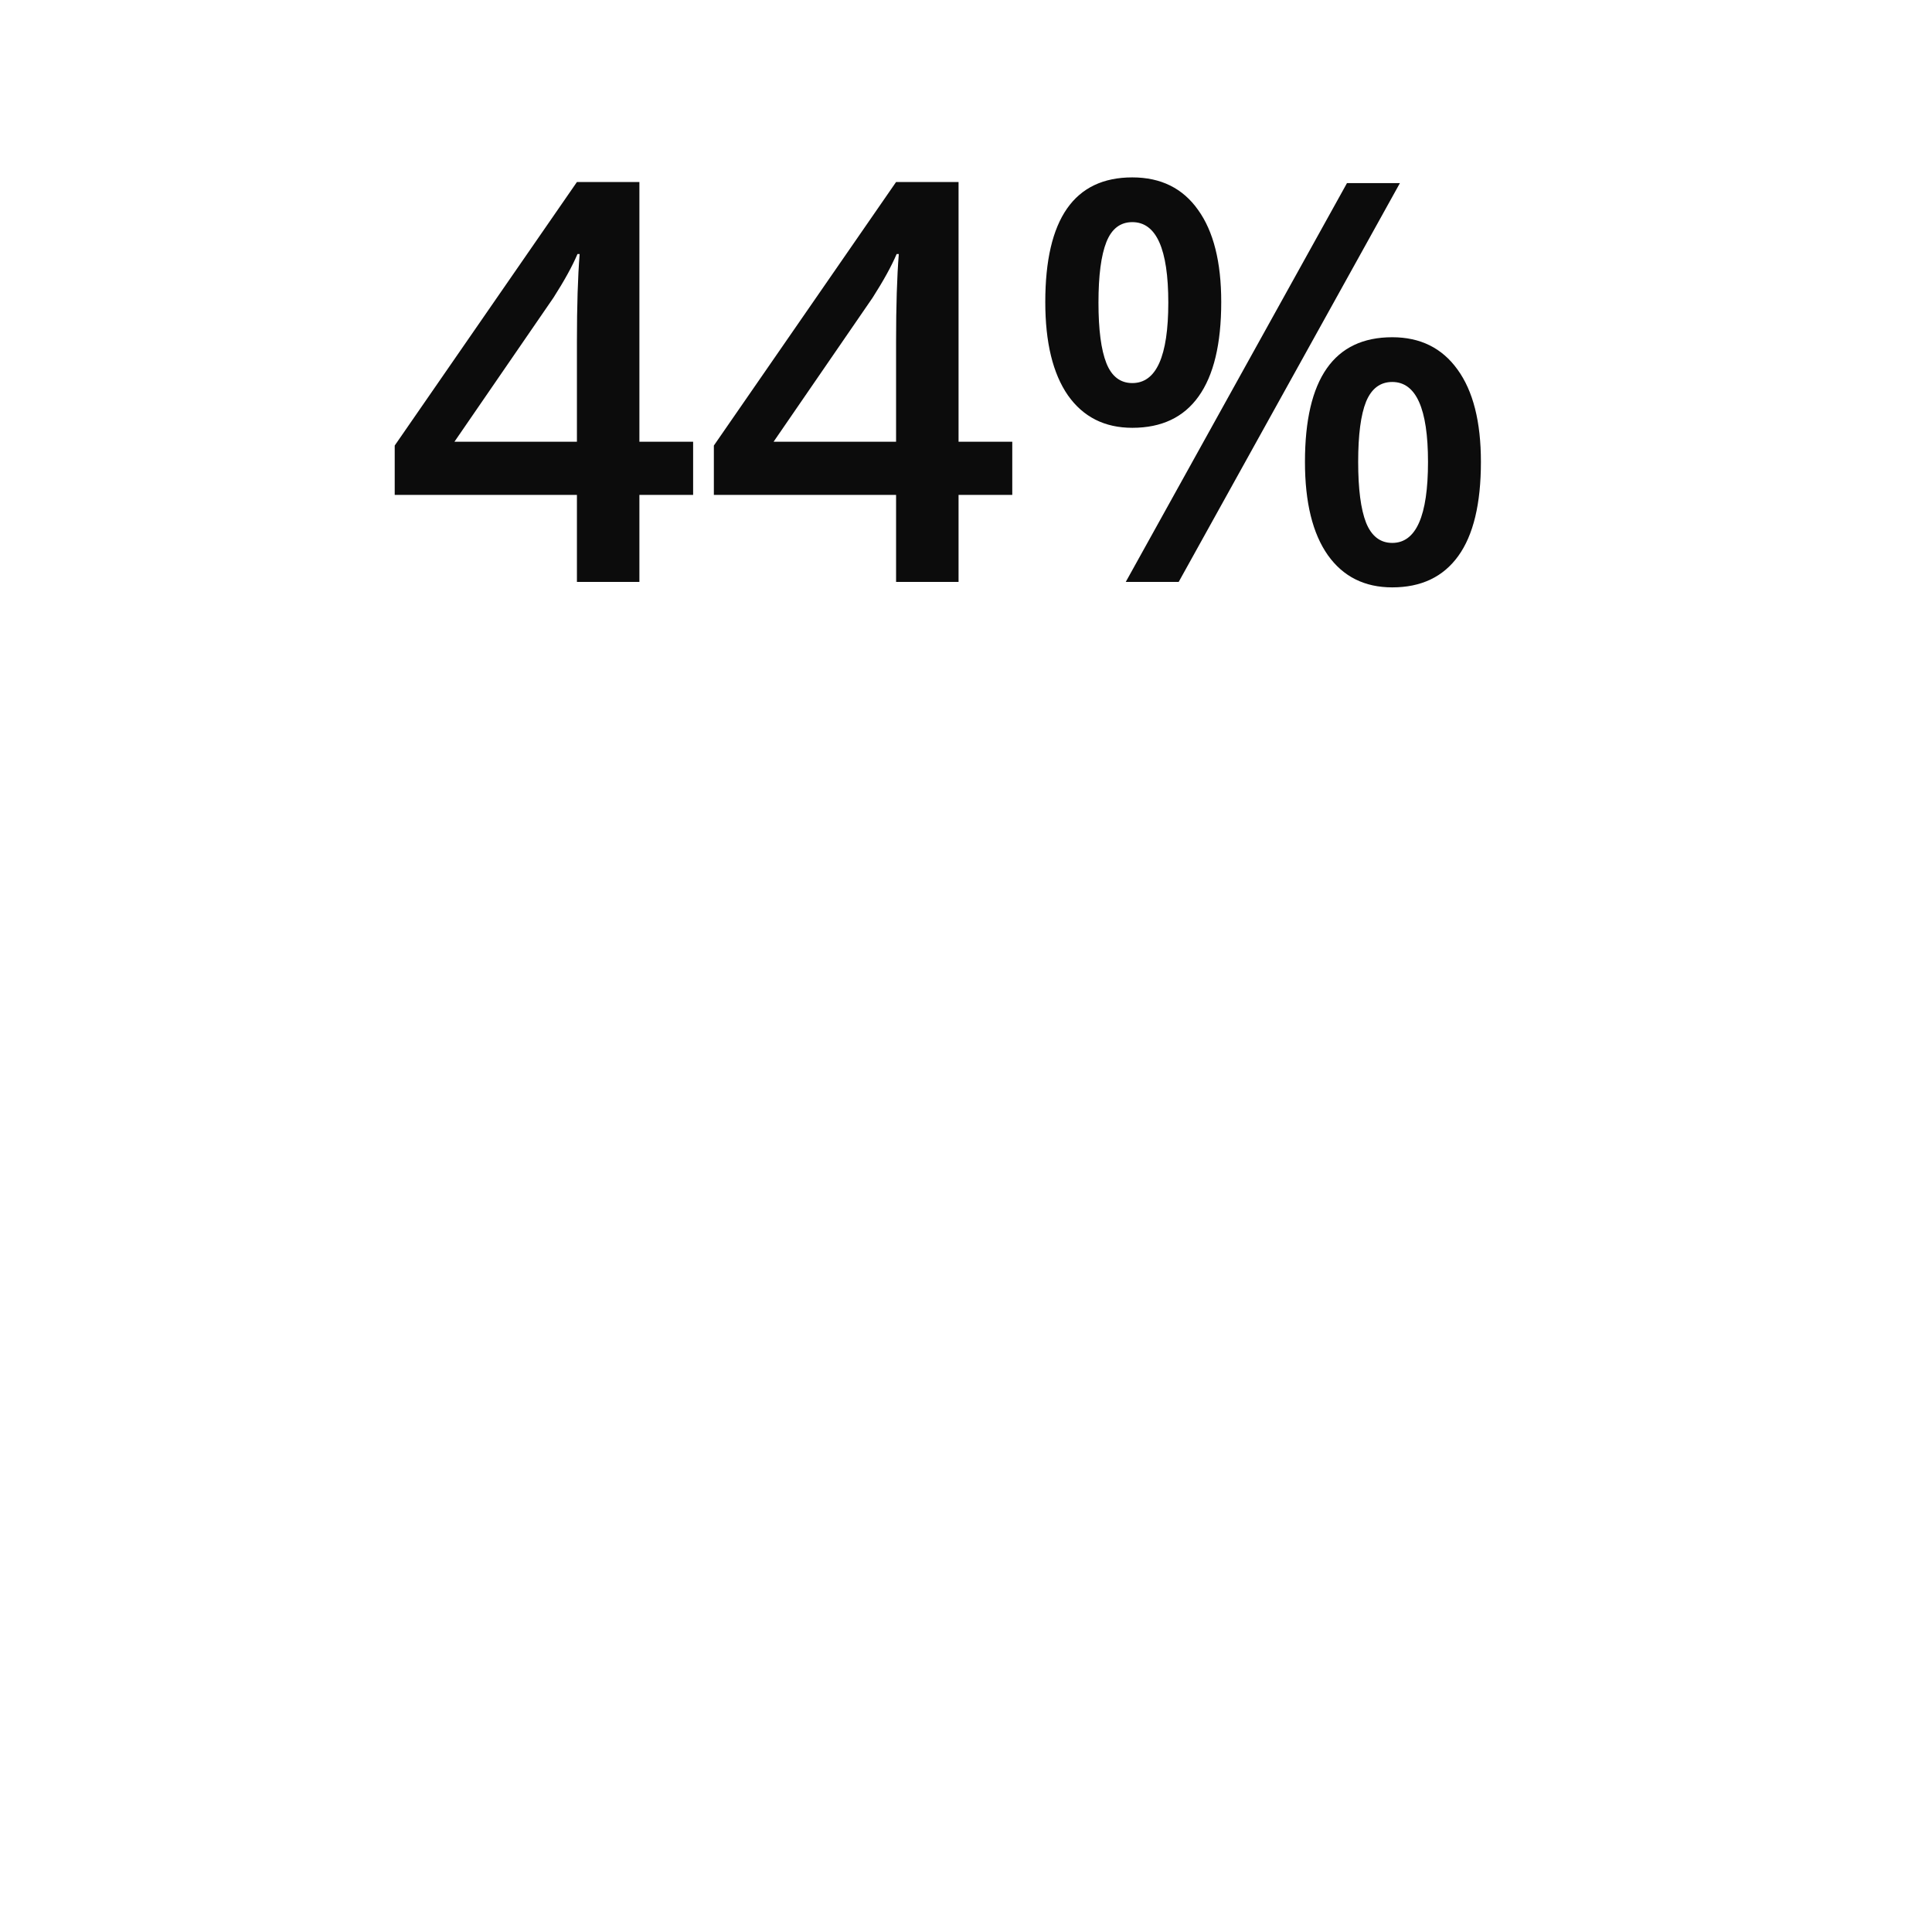 <svg width="83" height="83" viewBox="0 0 83 83" fill="none" xmlns="http://www.w3.org/2000/svg">
<g clip-path="url(#clip0_14693_72335)">
<path d="M29.777 21.262H27.469V25H24.785V21.262H16.957V19.141L24.785 7.82H27.469V18.977H29.777V21.262ZM24.785 18.977V14.676C24.785 13.145 24.824 11.891 24.902 10.914H24.809C24.59 11.43 24.246 12.055 23.777 12.789L19.523 18.977H24.785ZM43.488 21.262H41.18V25H38.496V21.262H30.668V19.141L38.496 7.82H41.18V18.977H43.488V21.262ZM38.496 18.977V14.676C38.496 13.145 38.535 11.891 38.613 10.914H38.52C38.301 11.43 37.957 12.055 37.488 12.789L33.234 18.977H38.496ZM47.191 13C47.191 14.164 47.305 15.031 47.531 15.602C47.758 16.172 48.129 16.457 48.645 16.457C49.676 16.457 50.191 15.305 50.191 13C50.191 10.695 49.676 9.543 48.645 9.543C48.129 9.543 47.758 9.828 47.531 10.398C47.305 10.969 47.191 11.836 47.191 13ZM52.465 12.977C52.465 14.773 52.141 16.125 51.492 17.031C50.852 17.93 49.902 18.379 48.645 18.379C47.457 18.379 46.535 17.914 45.879 16.984C45.23 16.047 44.906 14.711 44.906 12.977C44.906 9.406 46.152 7.621 48.645 7.621C49.871 7.621 50.812 8.086 51.469 9.016C52.133 9.938 52.465 11.258 52.465 12.977ZM58.348 19.844C58.348 21.008 58.461 21.879 58.688 22.457C58.922 23.035 59.297 23.324 59.812 23.324C60.836 23.324 61.348 22.164 61.348 19.844C61.348 17.555 60.836 16.41 59.812 16.41C59.297 16.41 58.922 16.691 58.688 17.254C58.461 17.816 58.348 18.68 58.348 19.844ZM63.621 19.844C63.621 21.641 63.297 22.988 62.648 23.887C62 24.785 61.055 25.234 59.812 25.234C58.625 25.234 57.703 24.773 57.047 23.852C56.391 22.922 56.062 21.586 56.062 19.844C56.062 16.273 57.312 14.488 59.812 14.488C61.016 14.488 61.949 14.949 62.613 15.871C63.285 16.793 63.621 18.117 63.621 19.844ZM60.141 7.867L50.637 25H48.363L57.867 7.867H60.141Z" fill="#0C0C0C"/>
<mask id="path-2-inside-1_14693_72335" fill="white">
<rect y="44" width="39" height="39" rx="1"/>
</mask>
<rect y="44" width="39" height="39" rx="1" stroke="#CFD5D5" stroke-width="6" mask="url(#path-2-inside-1_14693_72335)"/>
<mask id="path-3-inside-2_14693_72335" fill="white">
<rect x="44" y="37" width="39" height="46" rx="1"/>
</mask>
<rect x="44" y="37" width="39" height="46" rx="1" stroke="#A3D55F" stroke-width="6" mask="url(#path-3-inside-2_14693_72335)"/>
</g>
<defs>
<clipPath id="clip0_14693_72335">
<rect width="83" height="83" fill="white"/>
</clipPath>
</defs>
</svg>

